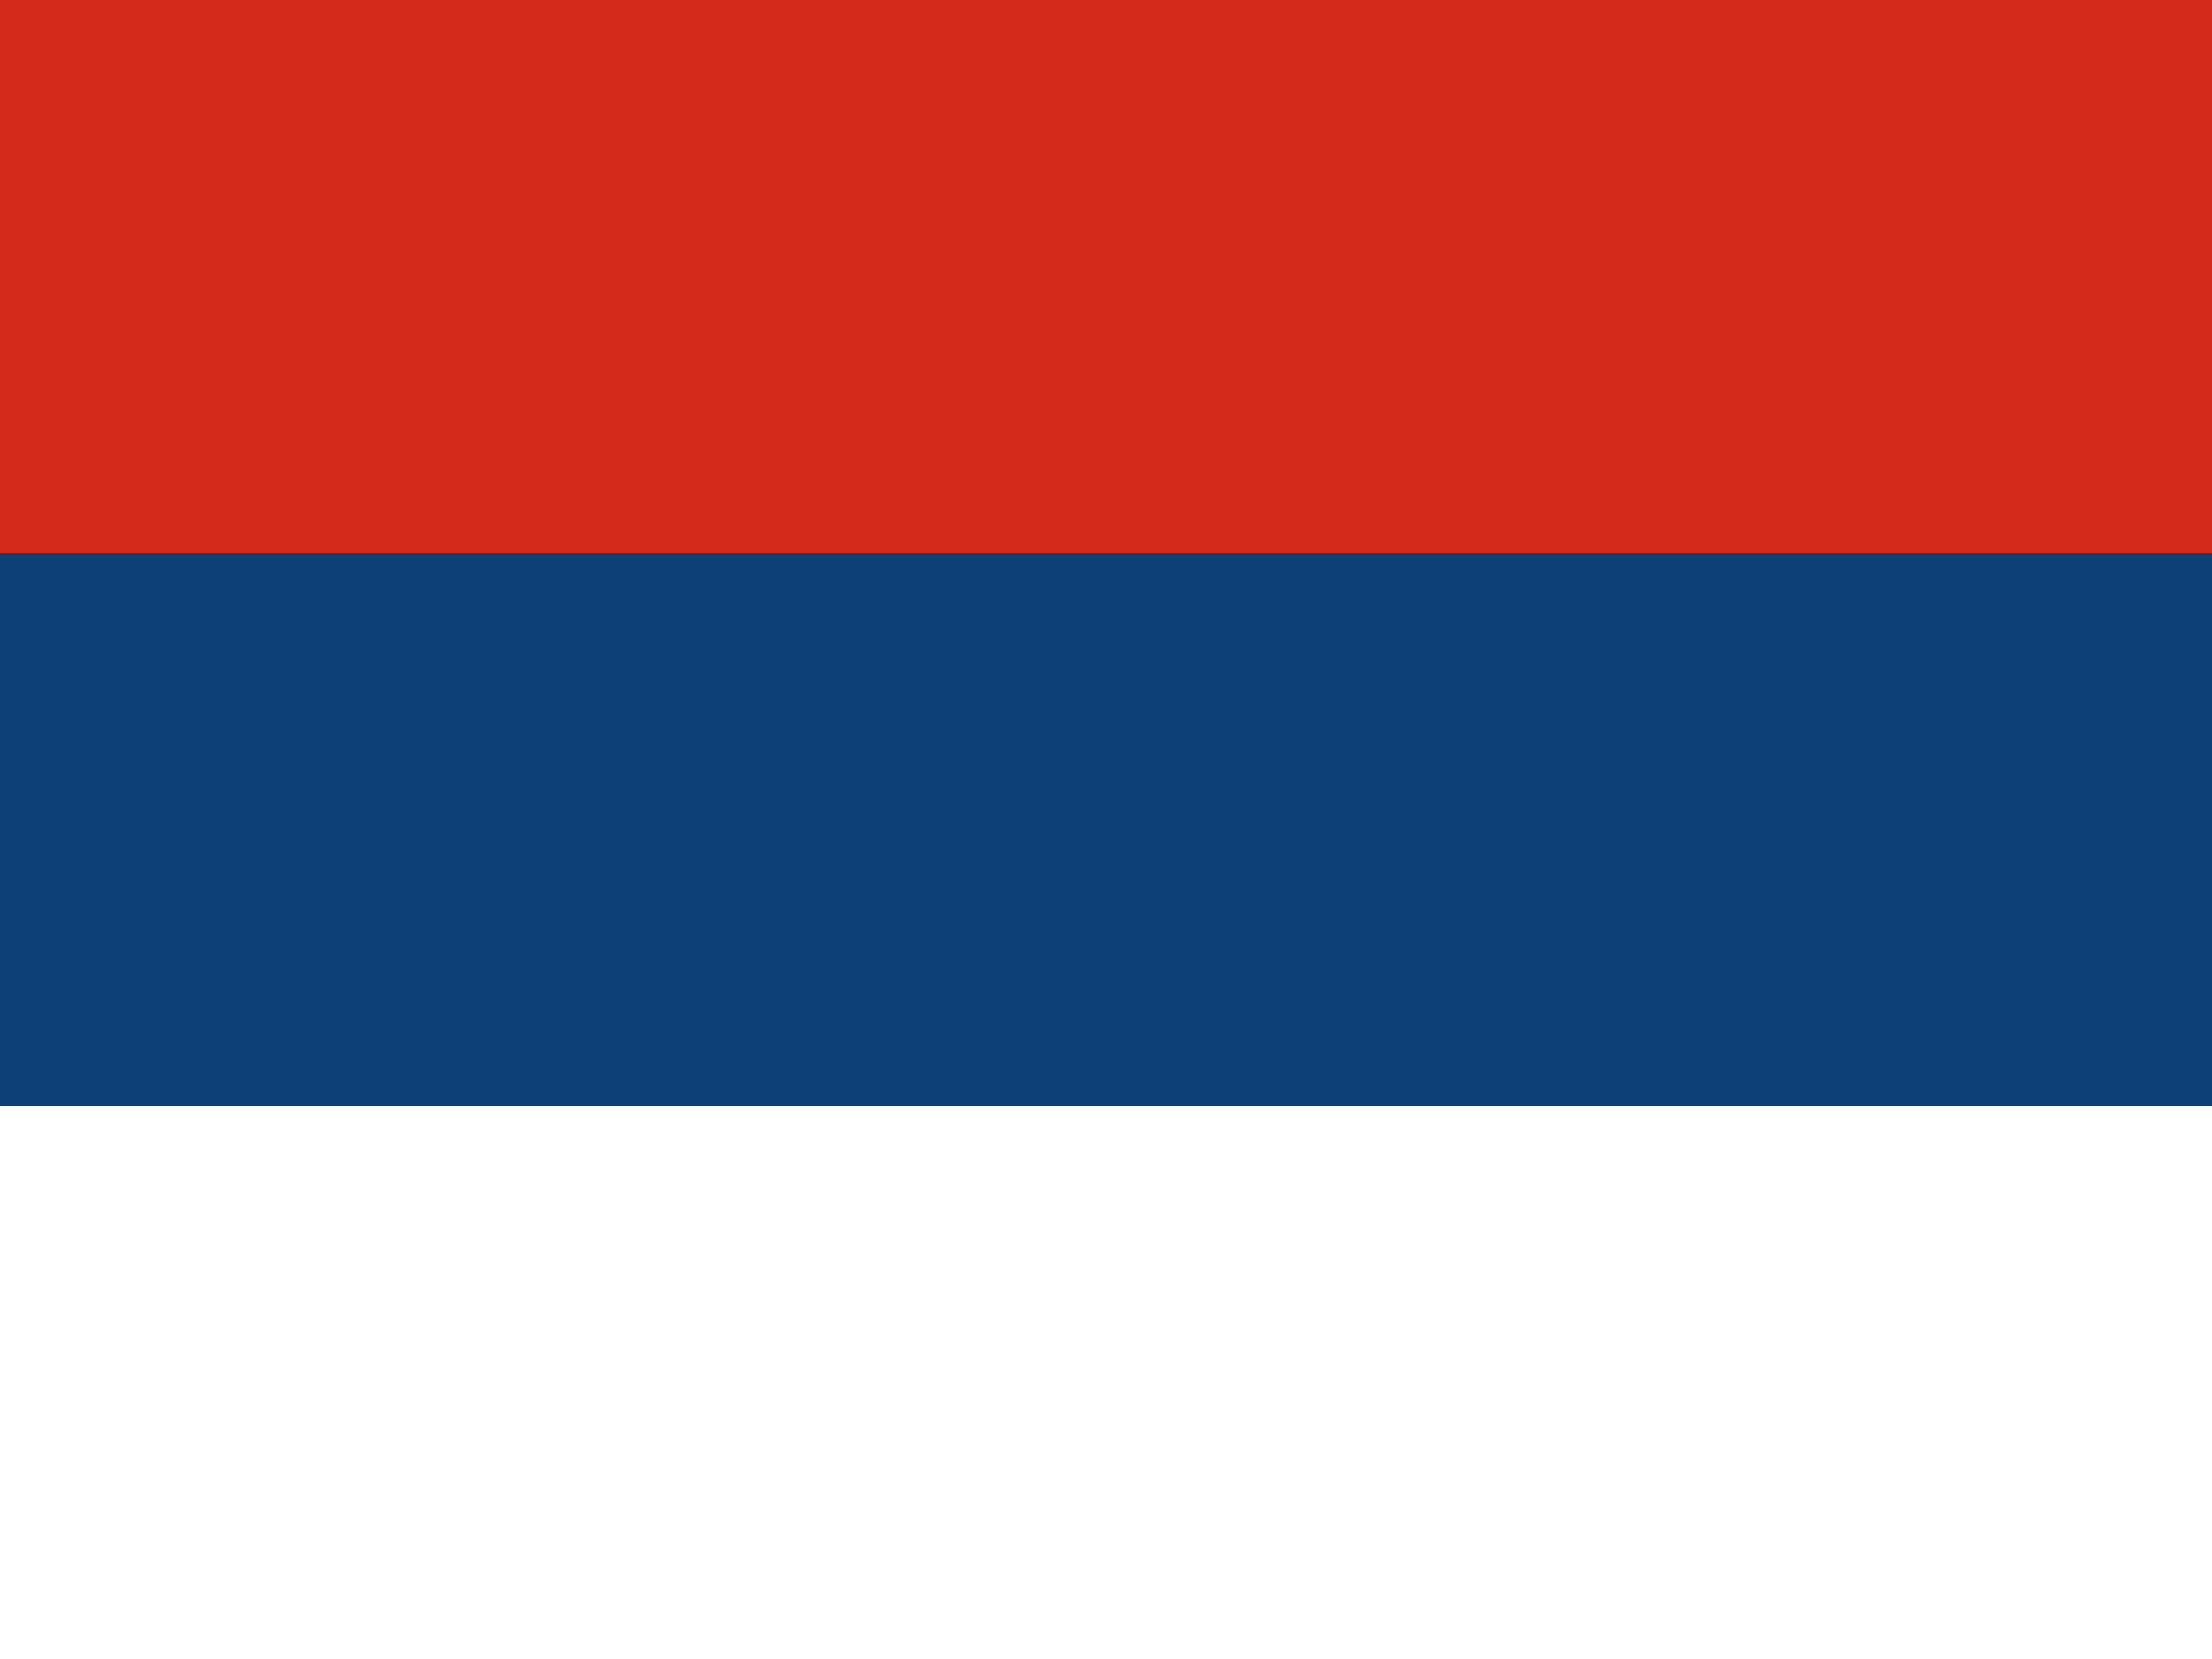 <?xml version="1.0" encoding="UTF-8"?>
<svg xmlns="http://www.w3.org/2000/svg" viewBox="0 0 240 180" width="24" height="18" preserveAspectRatio="xMidYMid meet"><rect x="0" y="0" width="240" height="180" fill="#808080" stroke="none"/><rect width="240" height="60.0" y="0" fill="#D52B1E"/><rect width="240" height="60.0" y="60.0" fill="#0C4076"/><rect width="240" height="60.0" y="120.0" fill="#fff"/></svg>